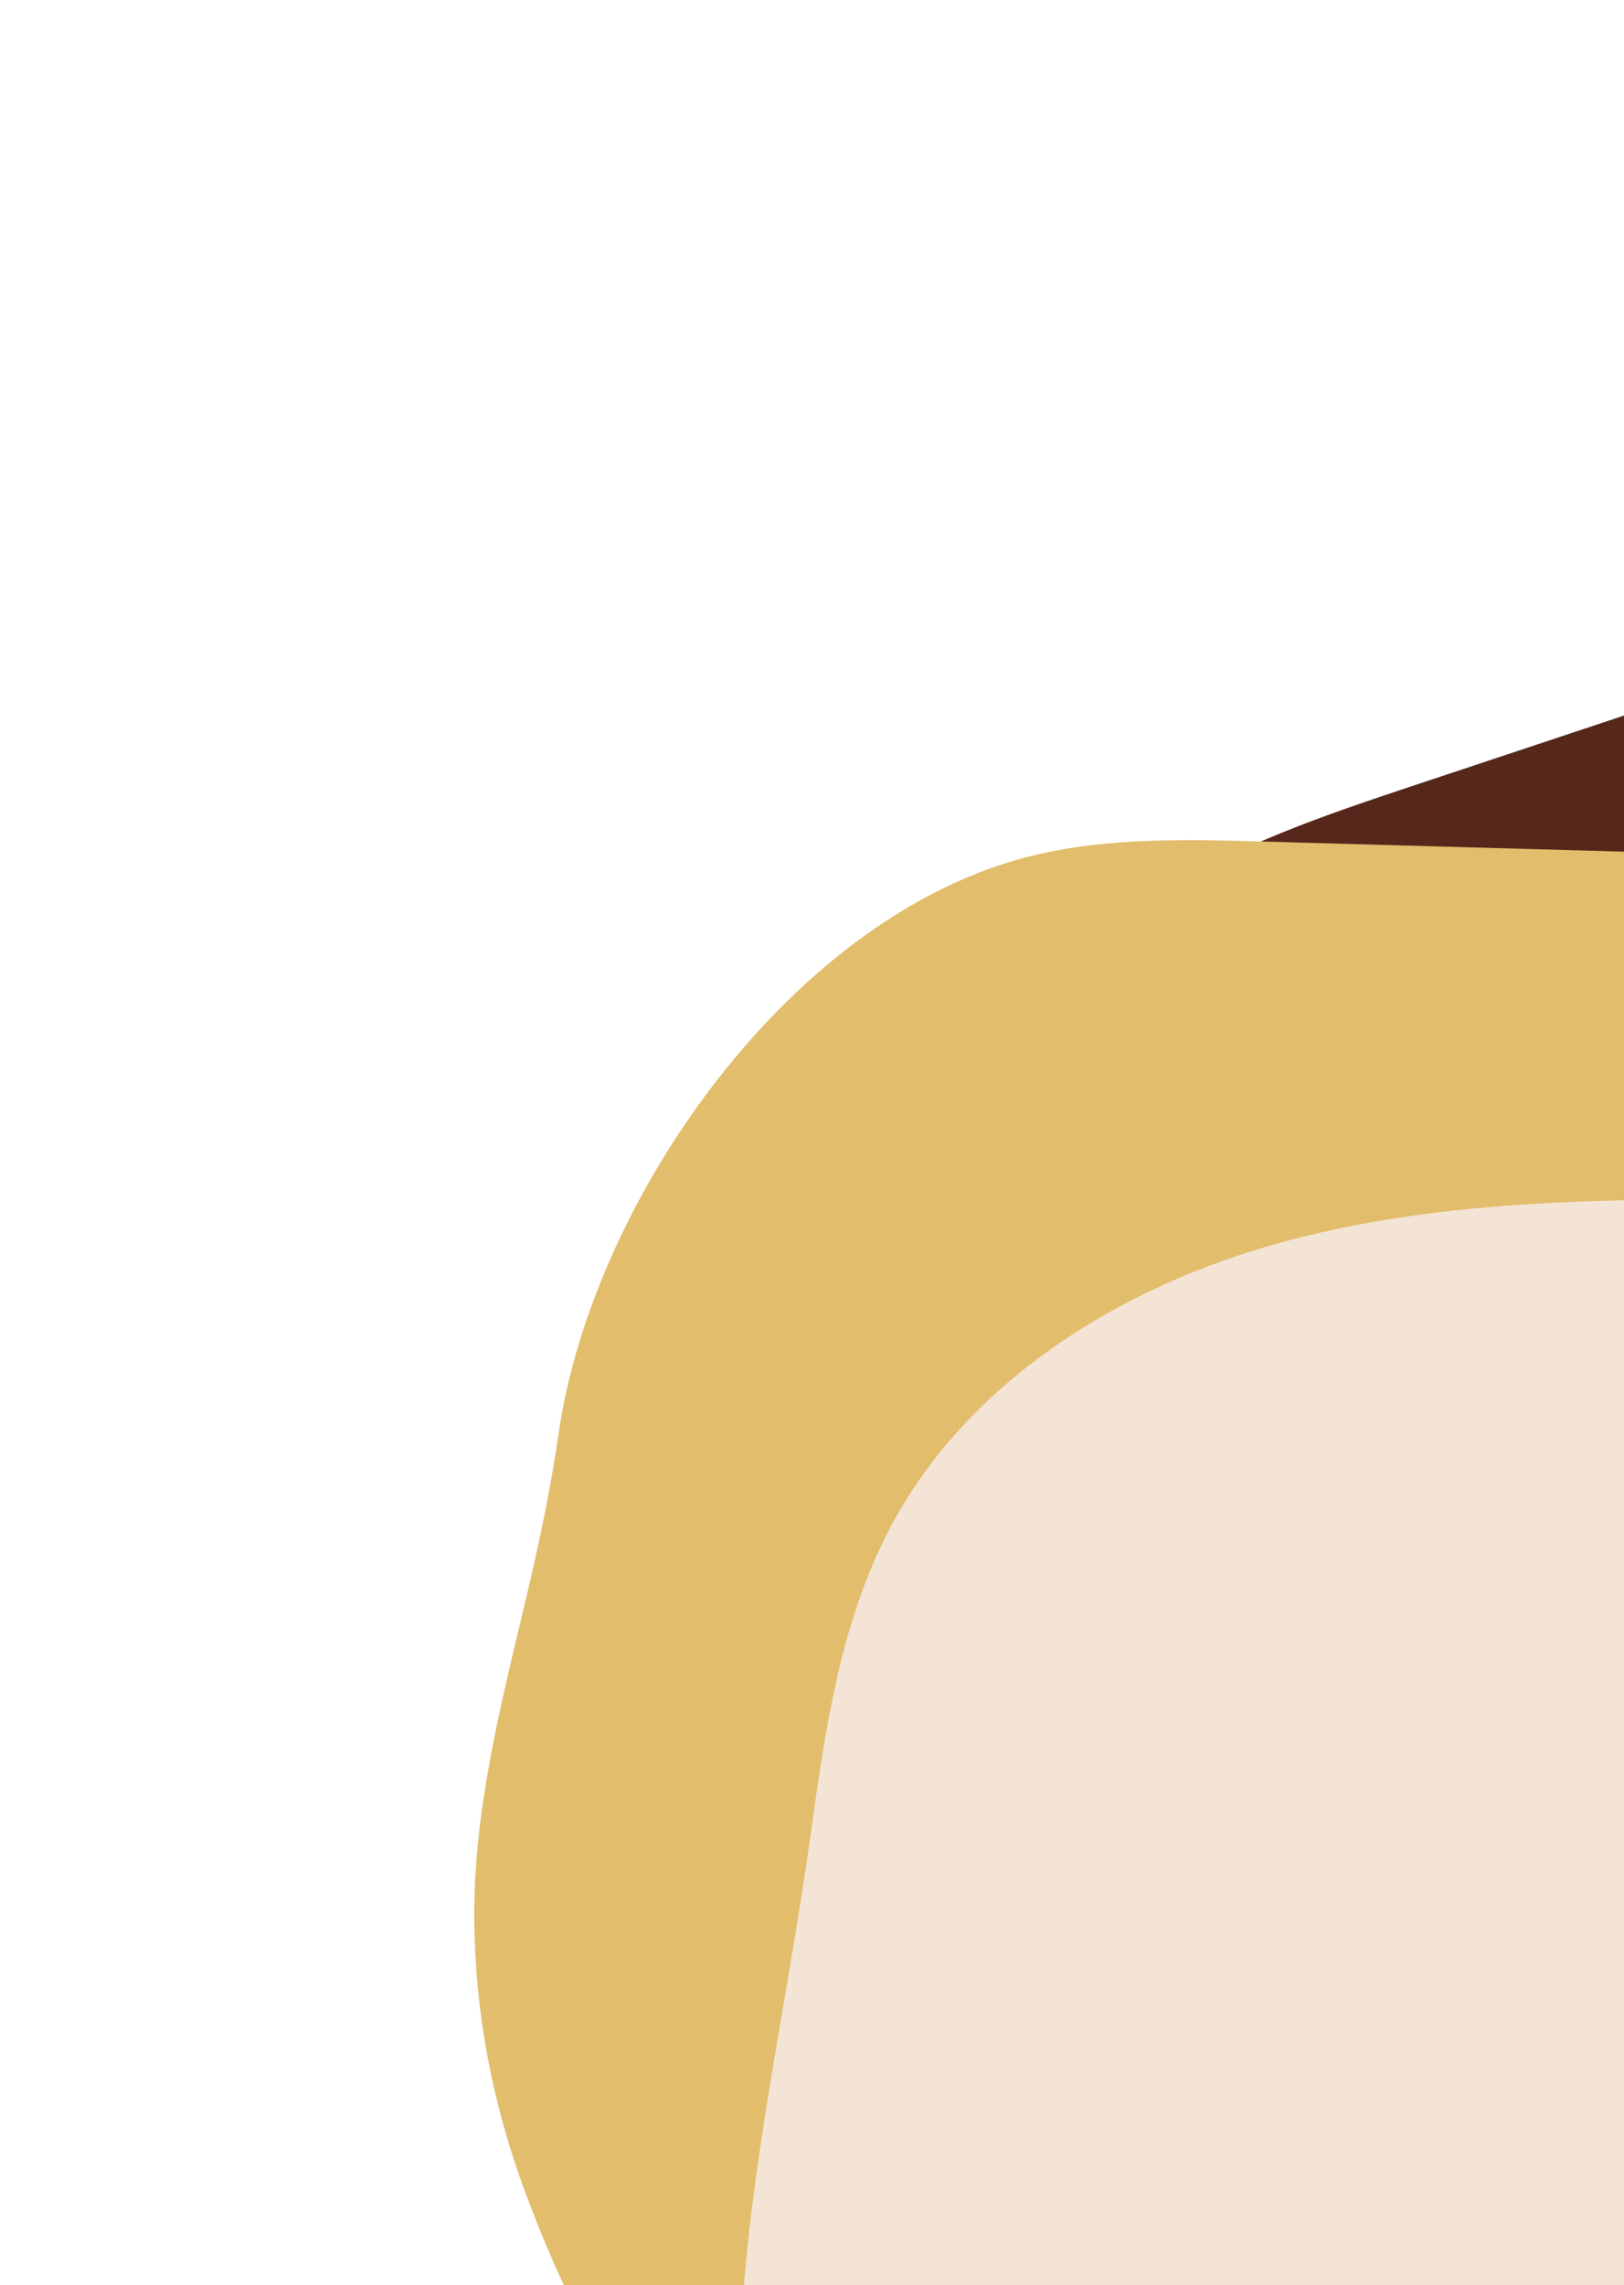 <svg width="401" height="564" viewBox="0 0 401 564" fill="none" xmlns="http://www.w3.org/2000/svg">
<path d="M417.719 744.365C427.942 745.568 438.742 746.235 450.251 746.35C515.61 747.044 577.805 715.911 628.634 674.825C679.463 633.738 721.161 582.722 765.999 535.162C785.06 514.951 804.991 495 818.66 470.818C847.285 420.167 844.483 355.546 819.938 302.82C795.406 250.07 751.409 208.277 702.173 177.259C658.002 149.424 606.839 128.899 554.769 132.732C526.905 134.779 500.085 143.664 473.585 152.462C432.278 166.202 391.007 179.933 349.7 193.674C327.414 201.088 304.84 208.638 285.206 221.505C220.734 263.737 193.031 368.306 207.868 439.37C211.417 456.399 213.827 473.582 215.824 490.858C219.678 524.039 222.907 557.731 234.682 589.234C244.704 616.071 259.527 640.815 278.108 662.623C320.424 712.292 359.369 737.481 417.719 744.365Z" fill="#56271A"></path>
<path d="M212.475 640.974C219.843 644.683 227.793 648.146 236.428 651.387C285.453 669.825 340.805 663.434 390.324 646.432C439.843 629.431 485.203 602.45 531.982 578.932C551.867 568.94 572.335 559.383 589.246 544.923C624.662 514.633 640.239 465.212 636.187 418.784C632.151 372.344 610.46 328.817 581.875 291.966C556.232 258.902 523.325 229.423 483.068 218.035C461.525 211.939 438.899 211.276 416.537 210.636C381.672 209.659 346.837 208.684 311.973 207.706C293.162 207.18 274.099 206.676 255.792 210.982C195.687 225.106 146.208 296.243 137.932 353.815C135.943 367.61 133.055 381.208 129.831 394.763C123.651 420.802 116.862 447.054 117.107 474.001C117.308 496.954 121.698 519.647 129.72 541.16C147.99 590.156 170.422 619.797 212.475 640.974Z" fill="#E2BD6C"></path>
<path d="M783.819 572.664C783.416 583.338 782.096 594.196 779.751 605.164C735.706 810.068 451.68 841.321 295.944 760.585C265.823 744.958 237.644 724.6 216.794 697.822C159.886 624.569 188.541 536.752 200.121 453.045C203.749 426.854 207.56 400.04 219.982 376.71C239.11 340.762 276.706 317.579 315.952 306.758C355.197 295.937 396.458 295.937 437.169 296.047C476.378 296.12 516.32 296.303 553.586 308.372C663.664 343.88 788.363 447.359 783.819 572.664Z" fill="#F3E4D5"></path>
</svg>

